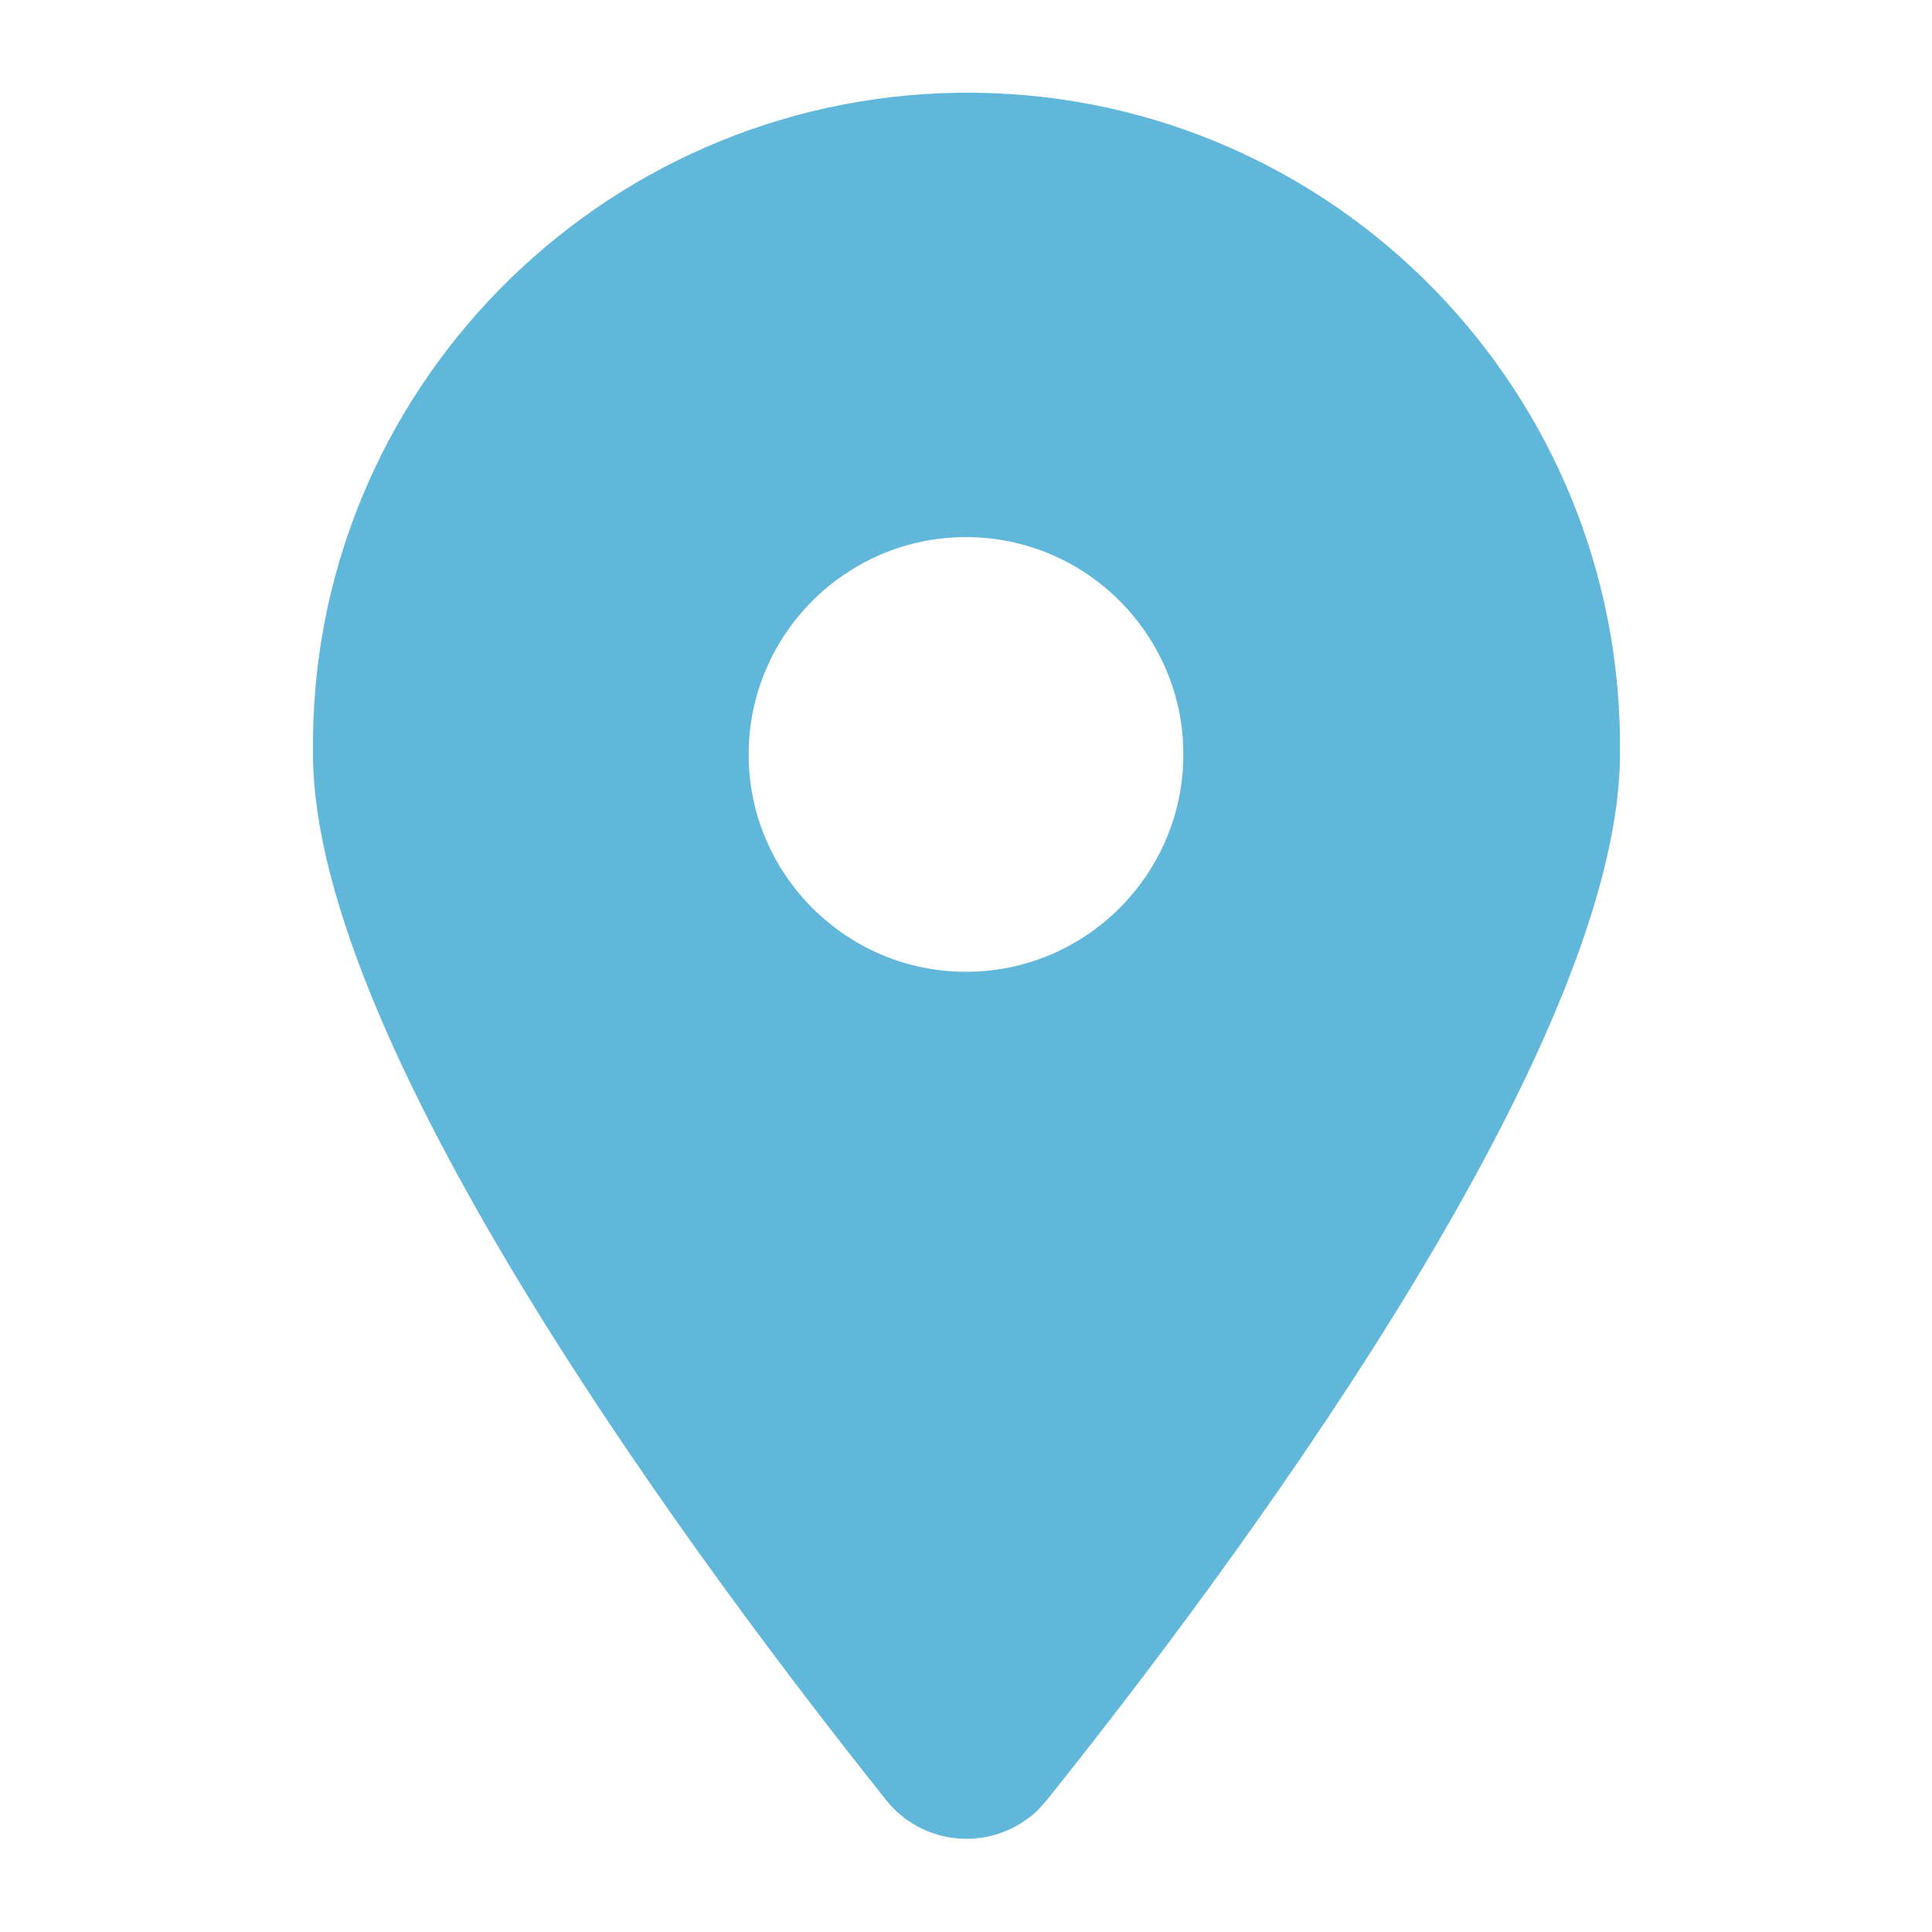 <?xml version="1.0" encoding="UTF-8"?><svg id="a" xmlns="http://www.w3.org/2000/svg" width="20" height="20" viewBox="0 0 20 20"><rect width="20" height="20" style="fill:none;"/><path id="b" d="M10.84,18.63c1.81-2.26,5.93-7.74,5.93-10.83,.04-3.74-2.95-6.8-6.68-6.84S3.28,3.91,3.24,7.64c0,.05,0,.11,0,.16,0,3.08,4.12,8.56,5.93,10.83,.36,.46,1.03,.54,1.49,.18,.07-.05,.12-.11,.18-.18h0Zm-.84-8.57c-1.24,0-2.25-1.01-2.25-2.25s1.01-2.25,2.25-2.25,2.25,1.01,2.25,2.25h0c0,1.24-1.01,2.25-2.25,2.25Z" style="fill:#61b7d9;"/></svg>